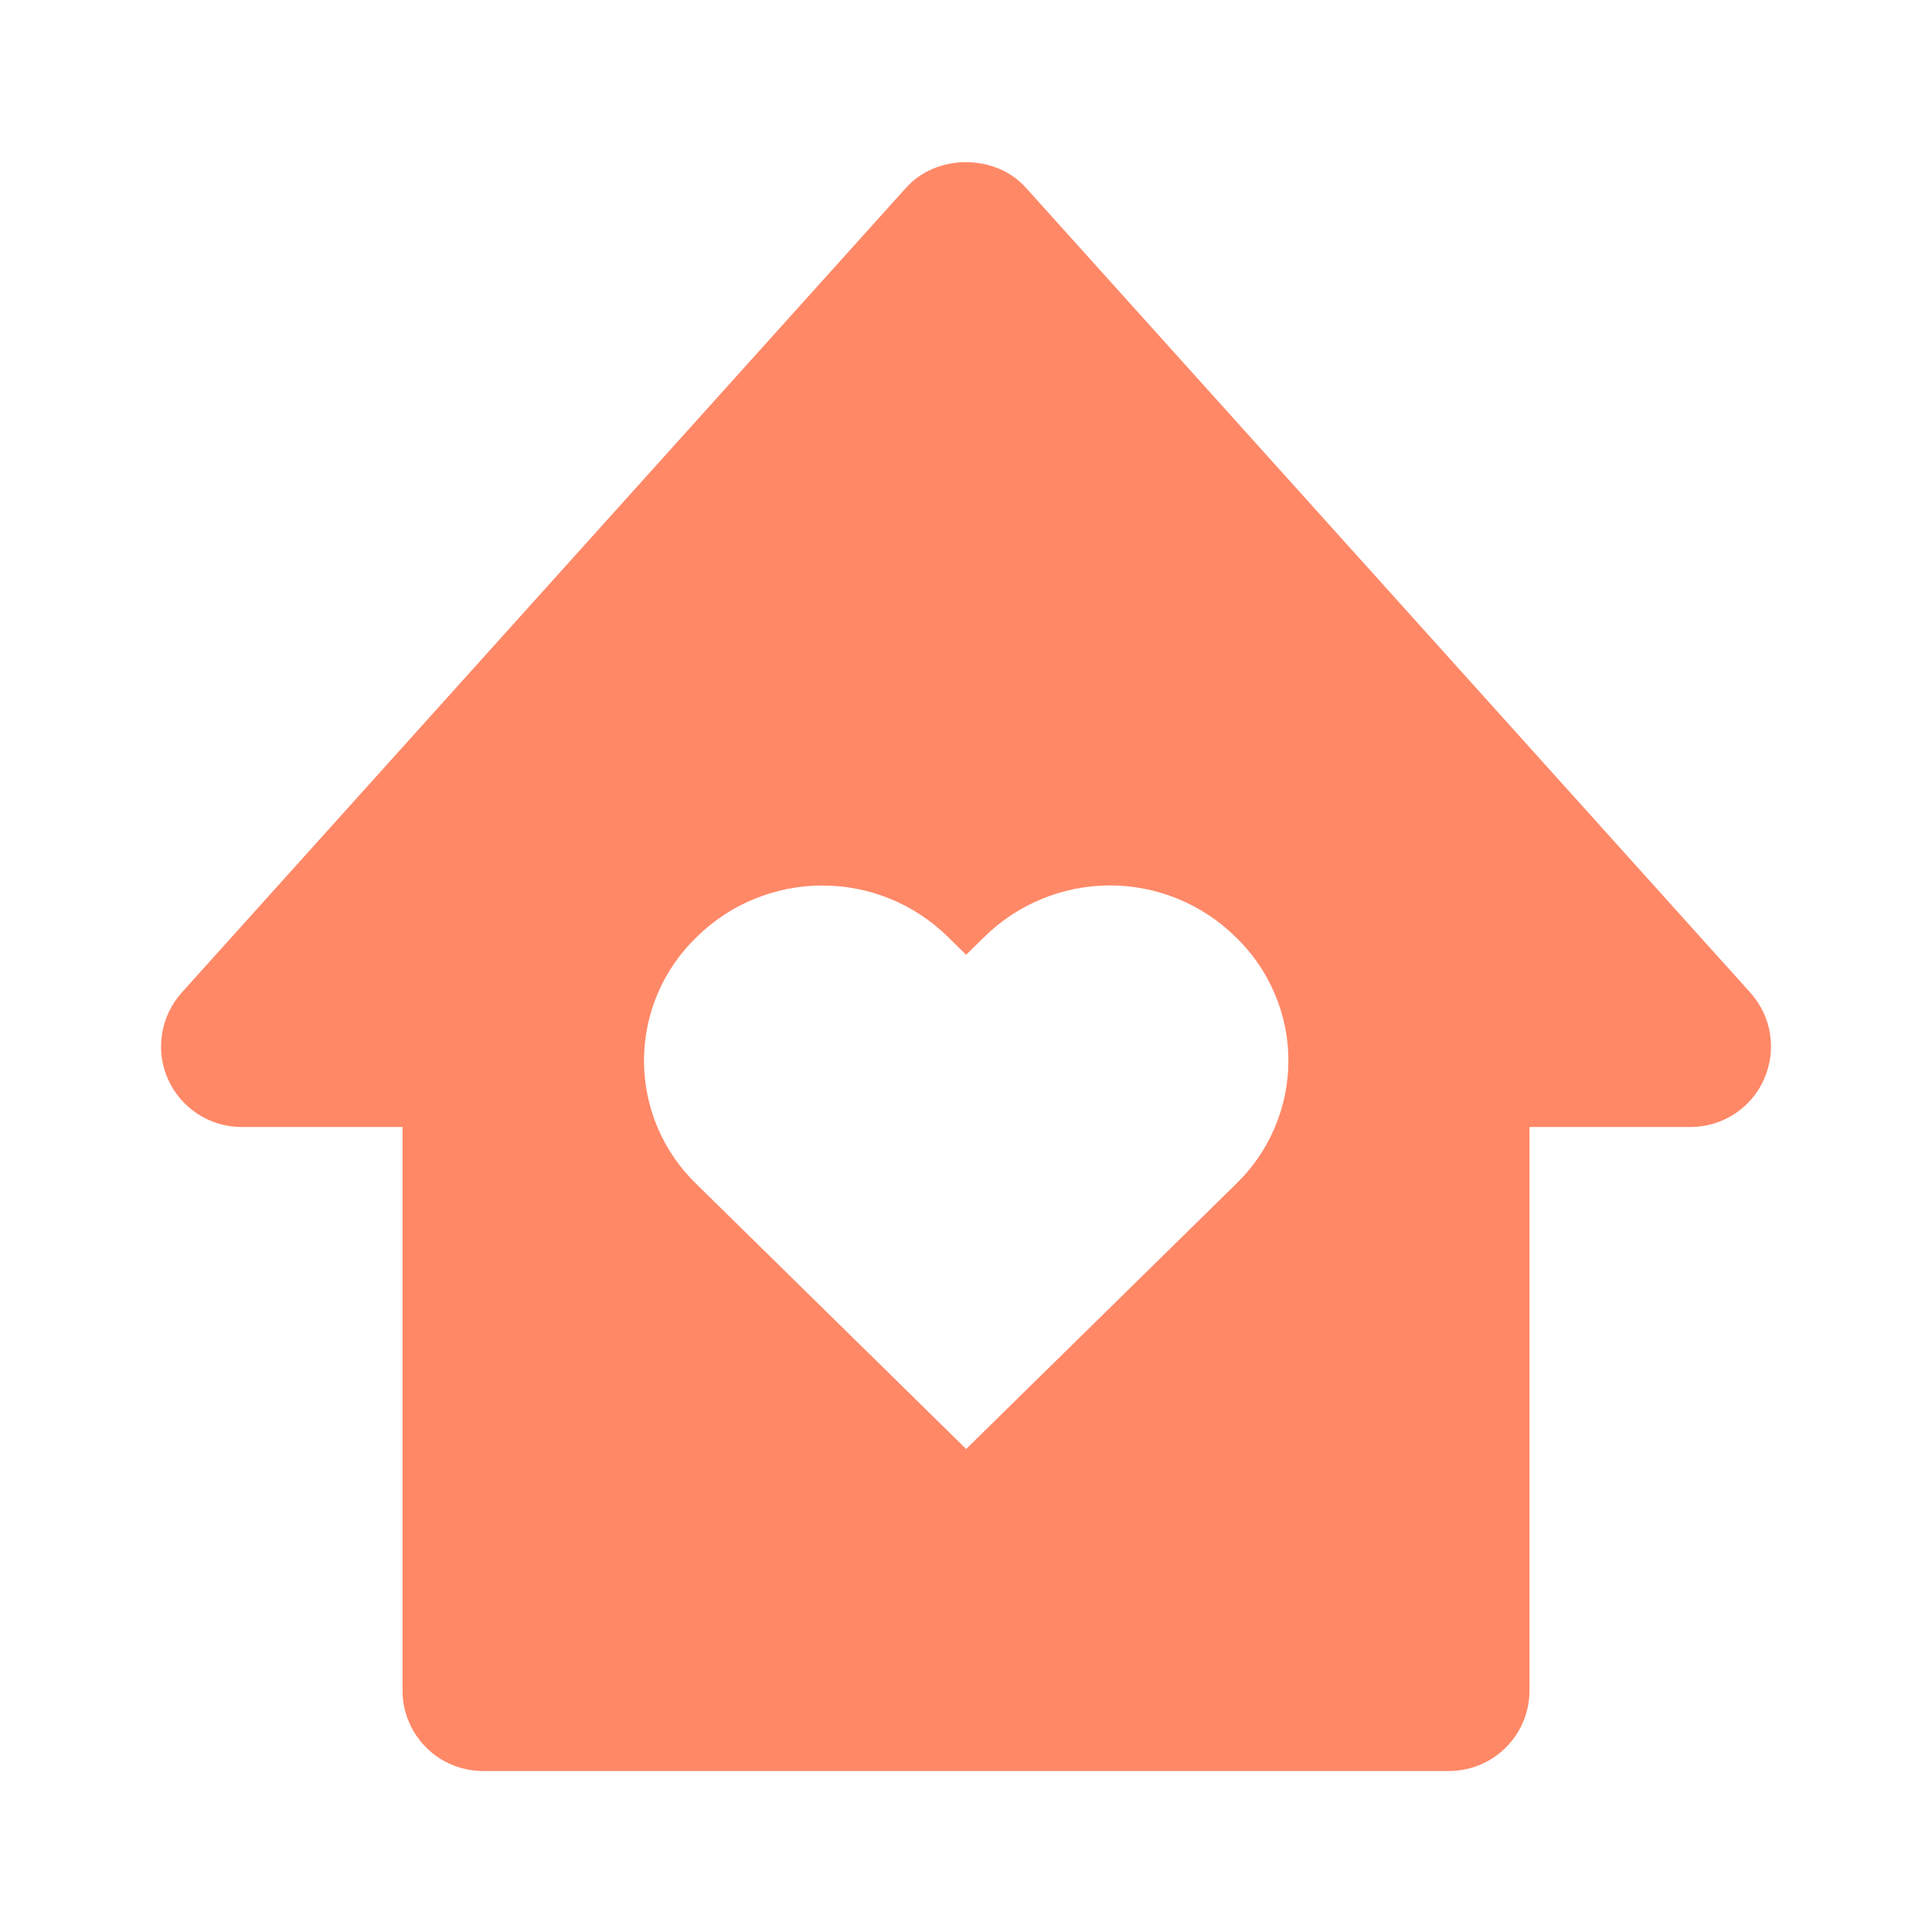 <?xml version="1.0" encoding="UTF-8"?> <svg xmlns="http://www.w3.org/2000/svg" width="24" height="24" viewBox="0 0 24 24" fill="none"> <path d="M3 14H5V21C5 21.265 5.106 21.52 5.293 21.707C5.481 21.895 5.735 22 6 22H18C18.265 22 18.52 21.895 18.707 21.707C18.895 21.52 19 21.265 19 21V14H21C21.194 14 21.383 13.944 21.545 13.839C21.707 13.734 21.835 13.584 21.913 13.407C21.992 13.23 22.018 13.035 21.988 12.844C21.958 12.653 21.873 12.475 21.743 12.331L12.743 2.331C12.364 1.909 11.636 1.909 11.257 2.331L2.257 12.331C2.128 12.475 2.043 12.653 2.013 12.844C1.983 13.034 2.008 13.23 2.087 13.407C2.166 13.583 2.294 13.733 2.456 13.838C2.618 13.944 2.807 14 3 14ZM8.653 11.641C9.069 11.23 9.631 11 10.216 11C10.801 11 11.362 11.23 11.778 11.641L12.002 11.861L12.225 11.641C12.642 11.23 13.203 10.999 13.788 10.999C14.373 10.999 14.935 11.23 15.351 11.641C15.558 11.84 15.722 12.078 15.834 12.342C15.947 12.605 16.005 12.889 16.005 13.176C16.005 13.463 15.947 13.746 15.834 14.01C15.722 14.274 15.558 14.512 15.351 14.711L12.002 18L8.653 14.711C8.447 14.512 8.282 14.274 8.17 14.01C8.058 13.746 8 13.463 8 13.176C8 12.889 8.058 12.605 8.17 12.342C8.282 12.078 8.447 11.84 8.653 11.641Z" fill="#FF8867"></path> </svg> 